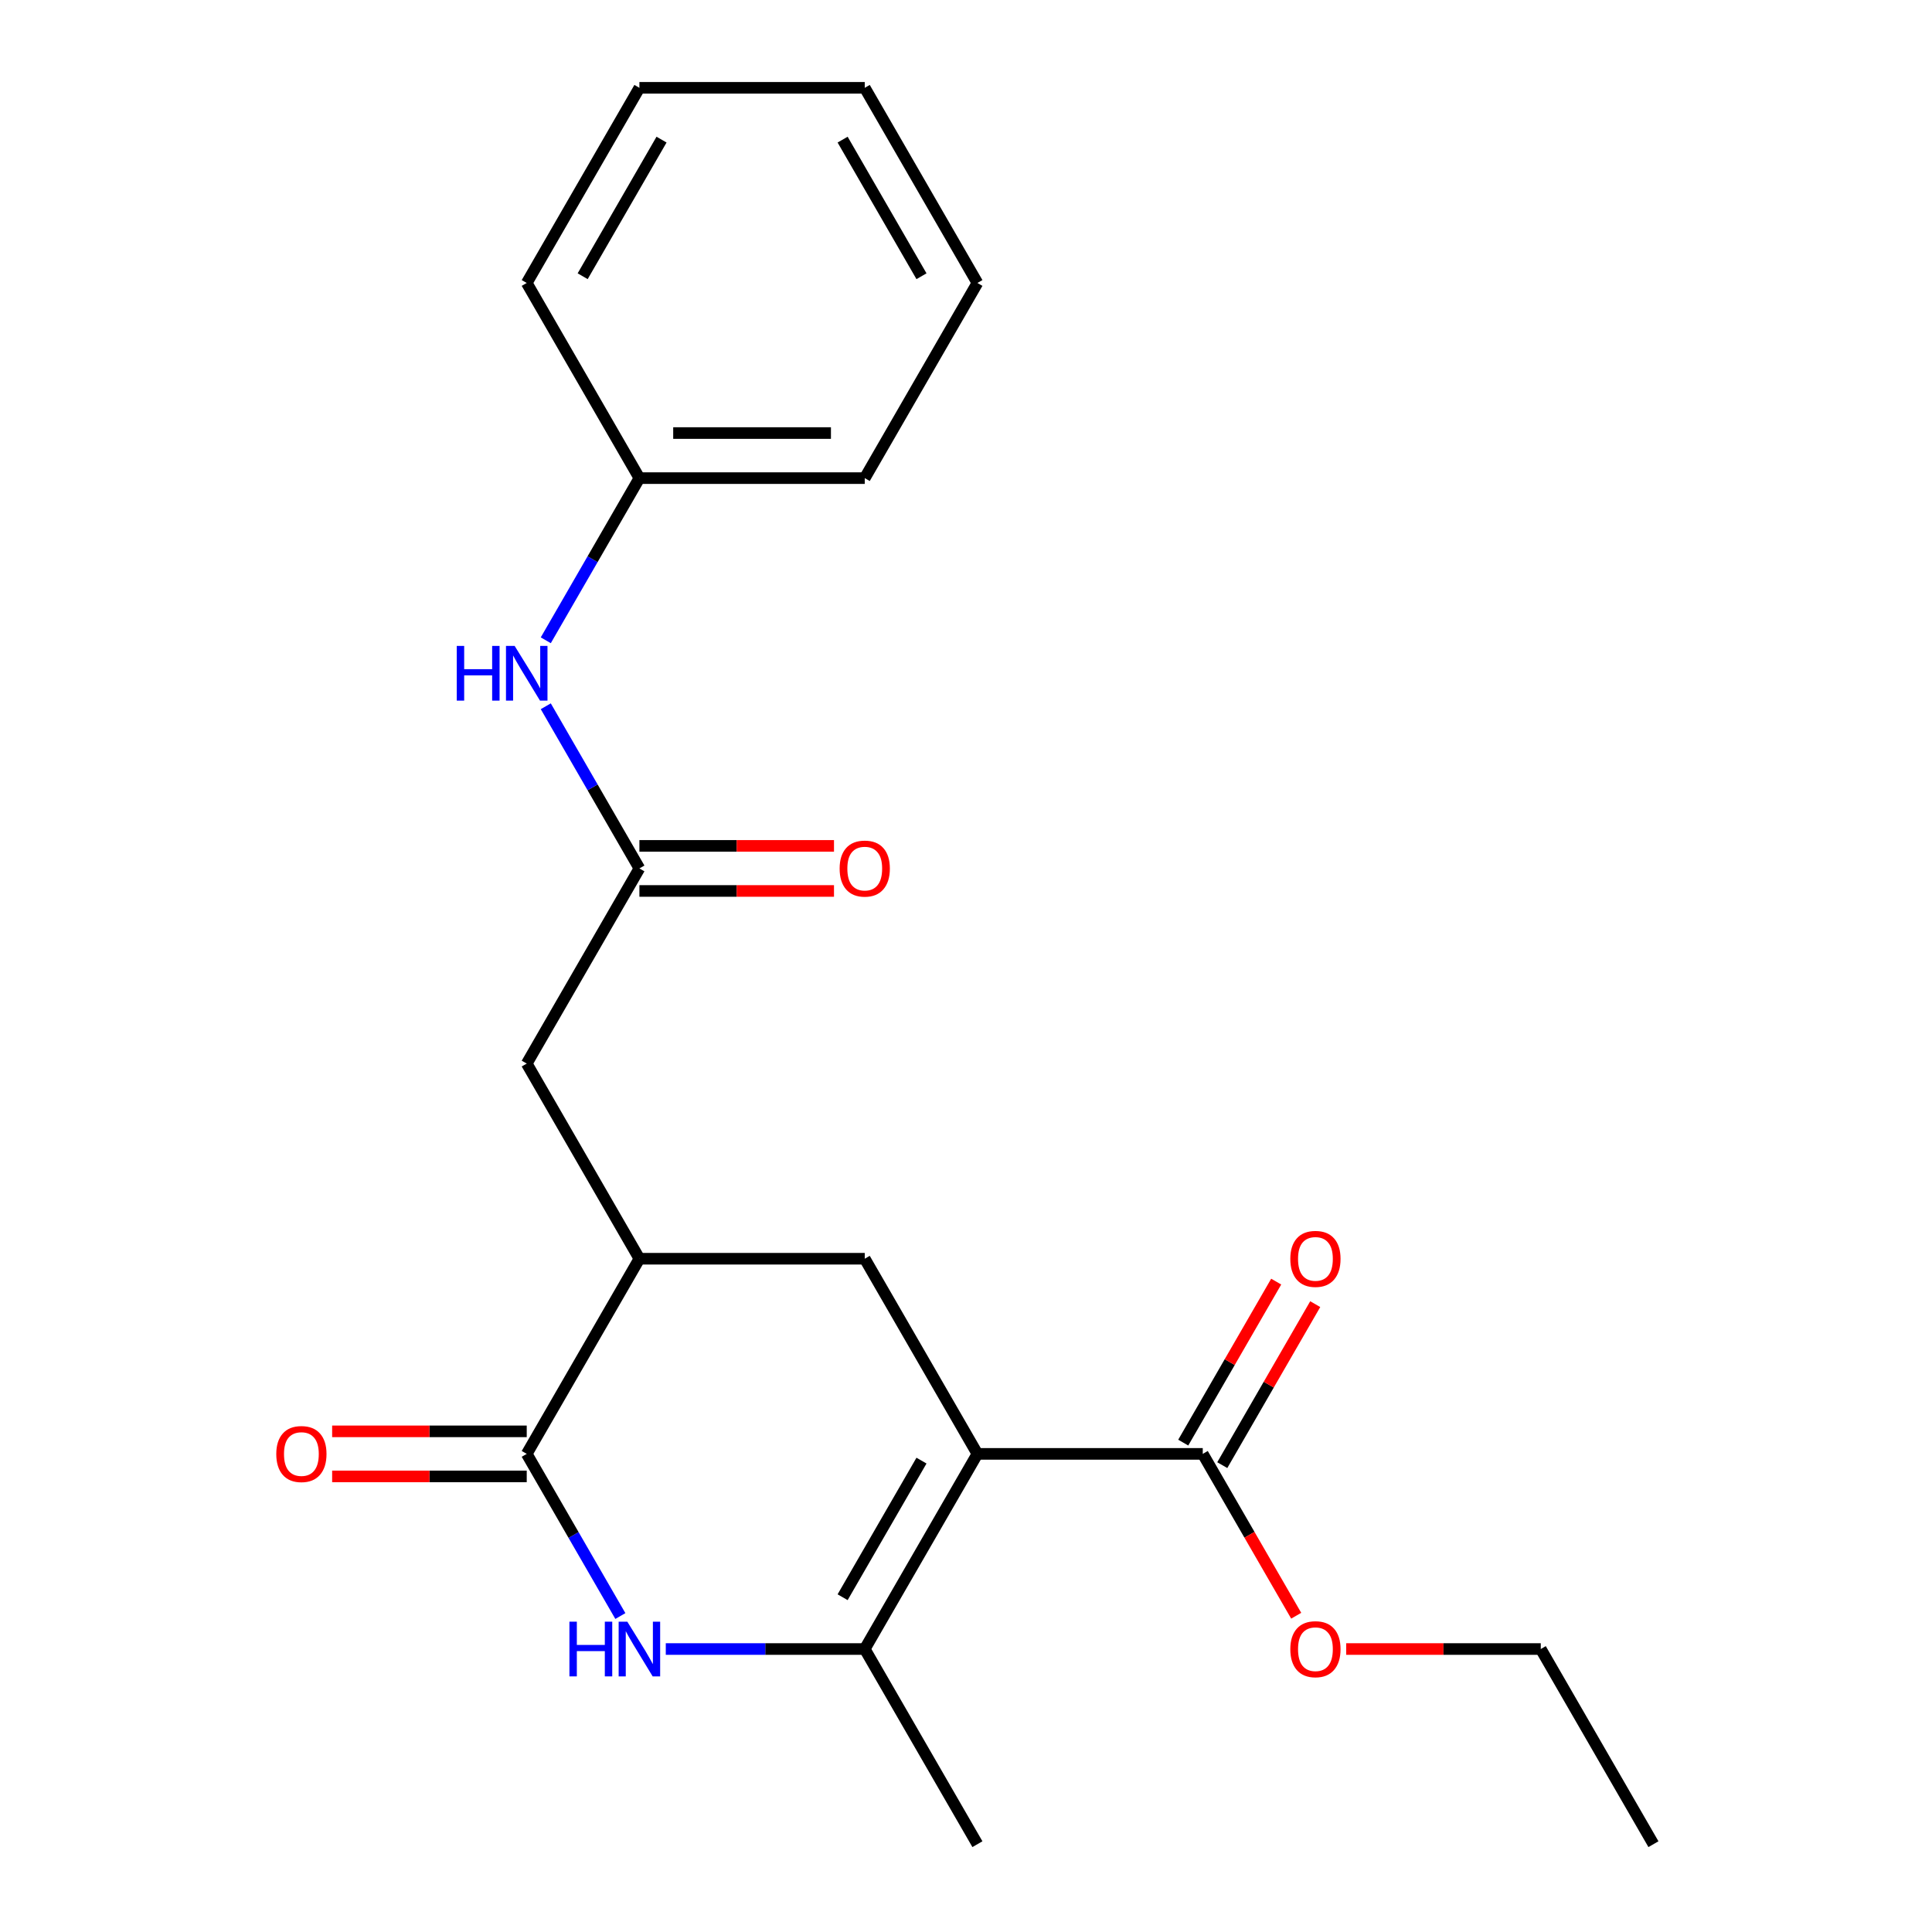 <?xml version='1.0' encoding='iso-8859-1'?>
<svg version='1.1' baseProfile='full'
              xmlns='http://www.w3.org/2000/svg'
                      xmlns:rdkit='http://www.rdkit.org/xml'
                      xmlns:xlink='http://www.w3.org/1999/xlink'
                  xml:space='preserve'
width='1000px' height='1000px' viewBox='0 0 1000 1000'>
<!-- END OF HEADER -->
<rect style='opacity:1.0;fill:#FFFFFF;stroke:none' width='1000' height='1000' x='0' y='0'> </rect>
<path class='bond-0' d='M 505.909,752.525 L 447.591,853.535' style='fill:none;fill-rule:evenodd;stroke:#000000;stroke-width:6px;stroke-linecap:butt;stroke-linejoin:miter;stroke-opacity:1' />
<path class='bond-0' d='M 476.959,756.013 L 436.137,826.72' style='fill:none;fill-rule:evenodd;stroke:#000000;stroke-width:6px;stroke-linecap:butt;stroke-linejoin:miter;stroke-opacity:1' />
<path class='bond-3' d='M 505.909,752.525 L 447.591,651.515' style='fill:none;fill-rule:evenodd;stroke:#000000;stroke-width:6px;stroke-linecap:butt;stroke-linejoin:miter;stroke-opacity:1' />
<path class='bond-4' d='M 505.909,752.525 L 622.546,752.525' style='fill:none;fill-rule:evenodd;stroke:#000000;stroke-width:6px;stroke-linecap:butt;stroke-linejoin:miter;stroke-opacity:1' />
<path class='bond-1' d='M 447.591,853.535 L 396.101,853.535' style='fill:none;fill-rule:evenodd;stroke:#000000;stroke-width:6px;stroke-linecap:butt;stroke-linejoin:miter;stroke-opacity:1' />
<path class='bond-1' d='M 396.101,853.535 L 344.61,853.535' style='fill:none;fill-rule:evenodd;stroke:#0000FF;stroke-width:6px;stroke-linecap:butt;stroke-linejoin:miter;stroke-opacity:1' />
<path class='bond-14' d='M 447.591,853.535 L 505.909,954.545' style='fill:none;fill-rule:evenodd;stroke:#000000;stroke-width:6px;stroke-linecap:butt;stroke-linejoin:miter;stroke-opacity:1' />
<path class='bond-22' d='M 321.096,836.459 L 296.866,794.492' style='fill:none;fill-rule:evenodd;stroke:#0000FF;stroke-width:6px;stroke-linecap:butt;stroke-linejoin:miter;stroke-opacity:1' />
<path class='bond-22' d='M 296.866,794.492 L 272.636,752.525' style='fill:none;fill-rule:evenodd;stroke:#000000;stroke-width:6px;stroke-linecap:butt;stroke-linejoin:miter;stroke-opacity:1' />
<path class='bond-2' d='M 272.636,752.525 L 330.954,651.515' style='fill:none;fill-rule:evenodd;stroke:#000000;stroke-width:6px;stroke-linecap:butt;stroke-linejoin:miter;stroke-opacity:1' />
<path class='bond-9' d='M 272.636,740.862 L 222.276,740.862' style='fill:none;fill-rule:evenodd;stroke:#000000;stroke-width:6px;stroke-linecap:butt;stroke-linejoin:miter;stroke-opacity:1' />
<path class='bond-9' d='M 222.276,740.862 L 171.916,740.862' style='fill:none;fill-rule:evenodd;stroke:#FF0000;stroke-width:6px;stroke-linecap:butt;stroke-linejoin:miter;stroke-opacity:1' />
<path class='bond-9' d='M 272.636,764.189 L 222.276,764.189' style='fill:none;fill-rule:evenodd;stroke:#000000;stroke-width:6px;stroke-linecap:butt;stroke-linejoin:miter;stroke-opacity:1' />
<path class='bond-9' d='M 222.276,764.189 L 171.916,764.189' style='fill:none;fill-rule:evenodd;stroke:#FF0000;stroke-width:6px;stroke-linecap:butt;stroke-linejoin:miter;stroke-opacity:1' />
<path class='bond-5' d='M 447.591,651.515 L 330.954,651.515' style='fill:none;fill-rule:evenodd;stroke:#000000;stroke-width:6px;stroke-linecap:butt;stroke-linejoin:miter;stroke-opacity:1' />
<path class='bond-10' d='M 632.647,758.357 L 656.703,716.69' style='fill:none;fill-rule:evenodd;stroke:#000000;stroke-width:6px;stroke-linecap:butt;stroke-linejoin:miter;stroke-opacity:1' />
<path class='bond-10' d='M 656.703,716.69 L 680.76,675.023' style='fill:none;fill-rule:evenodd;stroke:#FF0000;stroke-width:6px;stroke-linecap:butt;stroke-linejoin:miter;stroke-opacity:1' />
<path class='bond-10' d='M 612.444,746.693 L 636.501,705.026' style='fill:none;fill-rule:evenodd;stroke:#000000;stroke-width:6px;stroke-linecap:butt;stroke-linejoin:miter;stroke-opacity:1' />
<path class='bond-10' d='M 636.501,705.026 L 660.558,663.359' style='fill:none;fill-rule:evenodd;stroke:#FF0000;stroke-width:6px;stroke-linecap:butt;stroke-linejoin:miter;stroke-opacity:1' />
<path class='bond-12' d='M 622.546,752.525 L 646.729,794.412' style='fill:none;fill-rule:evenodd;stroke:#000000;stroke-width:6px;stroke-linecap:butt;stroke-linejoin:miter;stroke-opacity:1' />
<path class='bond-12' d='M 646.729,794.412 L 670.913,836.299' style='fill:none;fill-rule:evenodd;stroke:#FF0000;stroke-width:6px;stroke-linecap:butt;stroke-linejoin:miter;stroke-opacity:1' />
<path class='bond-7' d='M 330.954,651.515 L 272.636,550.505' style='fill:none;fill-rule:evenodd;stroke:#000000;stroke-width:6px;stroke-linecap:butt;stroke-linejoin:miter;stroke-opacity:1' />
<path class='bond-6' d='M 330.954,449.495 L 272.636,550.505' style='fill:none;fill-rule:evenodd;stroke:#000000;stroke-width:6px;stroke-linecap:butt;stroke-linejoin:miter;stroke-opacity:1' />
<path class='bond-8' d='M 330.954,449.495 L 306.725,407.528' style='fill:none;fill-rule:evenodd;stroke:#000000;stroke-width:6px;stroke-linecap:butt;stroke-linejoin:miter;stroke-opacity:1' />
<path class='bond-8' d='M 306.725,407.528 L 282.495,365.561' style='fill:none;fill-rule:evenodd;stroke:#0000FF;stroke-width:6px;stroke-linecap:butt;stroke-linejoin:miter;stroke-opacity:1' />
<path class='bond-11' d='M 330.954,461.159 L 381.315,461.159' style='fill:none;fill-rule:evenodd;stroke:#000000;stroke-width:6px;stroke-linecap:butt;stroke-linejoin:miter;stroke-opacity:1' />
<path class='bond-11' d='M 381.315,461.159 L 431.675,461.159' style='fill:none;fill-rule:evenodd;stroke:#FF0000;stroke-width:6px;stroke-linecap:butt;stroke-linejoin:miter;stroke-opacity:1' />
<path class='bond-11' d='M 330.954,437.831 L 381.315,437.831' style='fill:none;fill-rule:evenodd;stroke:#000000;stroke-width:6px;stroke-linecap:butt;stroke-linejoin:miter;stroke-opacity:1' />
<path class='bond-11' d='M 381.315,437.831 L 431.675,437.831' style='fill:none;fill-rule:evenodd;stroke:#FF0000;stroke-width:6px;stroke-linecap:butt;stroke-linejoin:miter;stroke-opacity:1' />
<path class='bond-13' d='M 282.495,331.409 L 306.725,289.442' style='fill:none;fill-rule:evenodd;stroke:#0000FF;stroke-width:6px;stroke-linecap:butt;stroke-linejoin:miter;stroke-opacity:1' />
<path class='bond-13' d='M 306.725,289.442 L 330.954,247.475' style='fill:none;fill-rule:evenodd;stroke:#000000;stroke-width:6px;stroke-linecap:butt;stroke-linejoin:miter;stroke-opacity:1' />
<path class='bond-15' d='M 696.78,853.535 L 747.14,853.535' style='fill:none;fill-rule:evenodd;stroke:#FF0000;stroke-width:6px;stroke-linecap:butt;stroke-linejoin:miter;stroke-opacity:1' />
<path class='bond-15' d='M 747.14,853.535 L 797.5,853.535' style='fill:none;fill-rule:evenodd;stroke:#000000;stroke-width:6px;stroke-linecap:butt;stroke-linejoin:miter;stroke-opacity:1' />
<path class='bond-16' d='M 330.954,247.475 L 447.591,247.475' style='fill:none;fill-rule:evenodd;stroke:#000000;stroke-width:6px;stroke-linecap:butt;stroke-linejoin:miter;stroke-opacity:1' />
<path class='bond-16' d='M 348.45,224.147 L 430.095,224.147' style='fill:none;fill-rule:evenodd;stroke:#000000;stroke-width:6px;stroke-linecap:butt;stroke-linejoin:miter;stroke-opacity:1' />
<path class='bond-17' d='M 330.954,247.475 L 272.636,146.465' style='fill:none;fill-rule:evenodd;stroke:#000000;stroke-width:6px;stroke-linecap:butt;stroke-linejoin:miter;stroke-opacity:1' />
<path class='bond-18' d='M 797.5,853.535 L 855.818,954.545' style='fill:none;fill-rule:evenodd;stroke:#000000;stroke-width:6px;stroke-linecap:butt;stroke-linejoin:miter;stroke-opacity:1' />
<path class='bond-19' d='M 447.591,247.475 L 505.909,146.465' style='fill:none;fill-rule:evenodd;stroke:#000000;stroke-width:6px;stroke-linecap:butt;stroke-linejoin:miter;stroke-opacity:1' />
<path class='bond-20' d='M 272.636,146.465 L 330.954,45.455' style='fill:none;fill-rule:evenodd;stroke:#000000;stroke-width:6px;stroke-linecap:butt;stroke-linejoin:miter;stroke-opacity:1' />
<path class='bond-20' d='M 301.586,142.977 L 342.409,72.27' style='fill:none;fill-rule:evenodd;stroke:#000000;stroke-width:6px;stroke-linecap:butt;stroke-linejoin:miter;stroke-opacity:1' />
<path class='bond-23' d='M 505.909,146.465 L 447.591,45.455' style='fill:none;fill-rule:evenodd;stroke:#000000;stroke-width:6px;stroke-linecap:butt;stroke-linejoin:miter;stroke-opacity:1' />
<path class='bond-23' d='M 476.959,142.977 L 436.137,72.27' style='fill:none;fill-rule:evenodd;stroke:#000000;stroke-width:6px;stroke-linecap:butt;stroke-linejoin:miter;stroke-opacity:1' />
<path class='bond-21' d='M 330.954,45.455 L 447.591,45.455' style='fill:none;fill-rule:evenodd;stroke:#000000;stroke-width:6px;stroke-linecap:butt;stroke-linejoin:miter;stroke-opacity:1' />
<path  class='atom-2' d='M 294.734 839.375
L 298.574 839.375
L 298.574 851.415
L 313.054 851.415
L 313.054 839.375
L 316.894 839.375
L 316.894 867.695
L 313.054 867.695
L 313.054 854.615
L 298.574 854.615
L 298.574 867.695
L 294.734 867.695
L 294.734 839.375
' fill='#0000FF'/>
<path  class='atom-2' d='M 324.694 839.375
L 333.974 854.375
Q 334.894 855.855, 336.374 858.535
Q 337.854 861.215, 337.934 861.375
L 337.934 839.375
L 341.694 839.375
L 341.694 867.695
L 337.814 867.695
L 327.854 851.295
Q 326.694 849.375, 325.454 847.175
Q 324.254 844.975, 323.894 844.295
L 323.894 867.695
L 320.214 867.695
L 320.214 839.375
L 324.694 839.375
' fill='#0000FF'/>
<path  class='atom-9' d='M 236.416 334.325
L 240.256 334.325
L 240.256 346.365
L 254.736 346.365
L 254.736 334.325
L 258.576 334.325
L 258.576 362.645
L 254.736 362.645
L 254.736 349.565
L 240.256 349.565
L 240.256 362.645
L 236.416 362.645
L 236.416 334.325
' fill='#0000FF'/>
<path  class='atom-9' d='M 266.376 334.325
L 275.656 349.325
Q 276.576 350.805, 278.056 353.485
Q 279.536 356.165, 279.616 356.325
L 279.616 334.325
L 283.376 334.325
L 283.376 362.645
L 279.496 362.645
L 269.536 346.245
Q 268.376 344.325, 267.136 342.125
Q 265.936 339.925, 265.576 339.245
L 265.576 362.645
L 261.896 362.645
L 261.896 334.325
L 266.376 334.325
' fill='#0000FF'/>
<path  class='atom-10' d='M 143 752.605
Q 143 745.805, 146.36 742.005
Q 149.72 738.205, 156 738.205
Q 162.28 738.205, 165.64 742.005
Q 169 745.805, 169 752.605
Q 169 759.485, 165.6 763.405
Q 162.2 767.285, 156 767.285
Q 149.76 767.285, 146.36 763.405
Q 143 759.525, 143 752.605
M 156 764.085
Q 160.32 764.085, 162.64 761.205
Q 165 758.285, 165 752.605
Q 165 747.045, 162.64 744.245
Q 160.32 741.405, 156 741.405
Q 151.68 741.405, 149.32 744.205
Q 147 747.005, 147 752.605
Q 147 758.325, 149.32 761.205
Q 151.68 764.085, 156 764.085
' fill='#FF0000'/>
<path  class='atom-11' d='M 667.864 651.595
Q 667.864 644.795, 671.224 640.995
Q 674.584 637.195, 680.864 637.195
Q 687.144 637.195, 690.504 640.995
Q 693.864 644.795, 693.864 651.595
Q 693.864 658.475, 690.464 662.395
Q 687.064 666.275, 680.864 666.275
Q 674.624 666.275, 671.224 662.395
Q 667.864 658.515, 667.864 651.595
M 680.864 663.075
Q 685.184 663.075, 687.504 660.195
Q 689.864 657.275, 689.864 651.595
Q 689.864 646.035, 687.504 643.235
Q 685.184 640.395, 680.864 640.395
Q 676.544 640.395, 674.184 643.195
Q 671.864 645.995, 671.864 651.595
Q 671.864 657.315, 674.184 660.195
Q 676.544 663.075, 680.864 663.075
' fill='#FF0000'/>
<path  class='atom-12' d='M 434.591 449.575
Q 434.591 442.775, 437.951 438.975
Q 441.311 435.175, 447.591 435.175
Q 453.871 435.175, 457.231 438.975
Q 460.591 442.775, 460.591 449.575
Q 460.591 456.455, 457.191 460.375
Q 453.791 464.255, 447.591 464.255
Q 441.351 464.255, 437.951 460.375
Q 434.591 456.495, 434.591 449.575
M 447.591 461.055
Q 451.911 461.055, 454.231 458.175
Q 456.591 455.255, 456.591 449.575
Q 456.591 444.015, 454.231 441.215
Q 451.911 438.375, 447.591 438.375
Q 443.271 438.375, 440.911 441.175
Q 438.591 443.975, 438.591 449.575
Q 438.591 455.295, 440.911 458.175
Q 443.271 461.055, 447.591 461.055
' fill='#FF0000'/>
<path  class='atom-13' d='M 667.864 853.615
Q 667.864 846.815, 671.224 843.015
Q 674.584 839.215, 680.864 839.215
Q 687.144 839.215, 690.504 843.015
Q 693.864 846.815, 693.864 853.615
Q 693.864 860.495, 690.464 864.415
Q 687.064 868.295, 680.864 868.295
Q 674.624 868.295, 671.224 864.415
Q 667.864 860.535, 667.864 853.615
M 680.864 865.095
Q 685.184 865.095, 687.504 862.215
Q 689.864 859.295, 689.864 853.615
Q 689.864 848.055, 687.504 845.255
Q 685.184 842.415, 680.864 842.415
Q 676.544 842.415, 674.184 845.215
Q 671.864 848.015, 671.864 853.615
Q 671.864 859.335, 674.184 862.215
Q 676.544 865.095, 680.864 865.095
' fill='#FF0000'/>
</svg>

